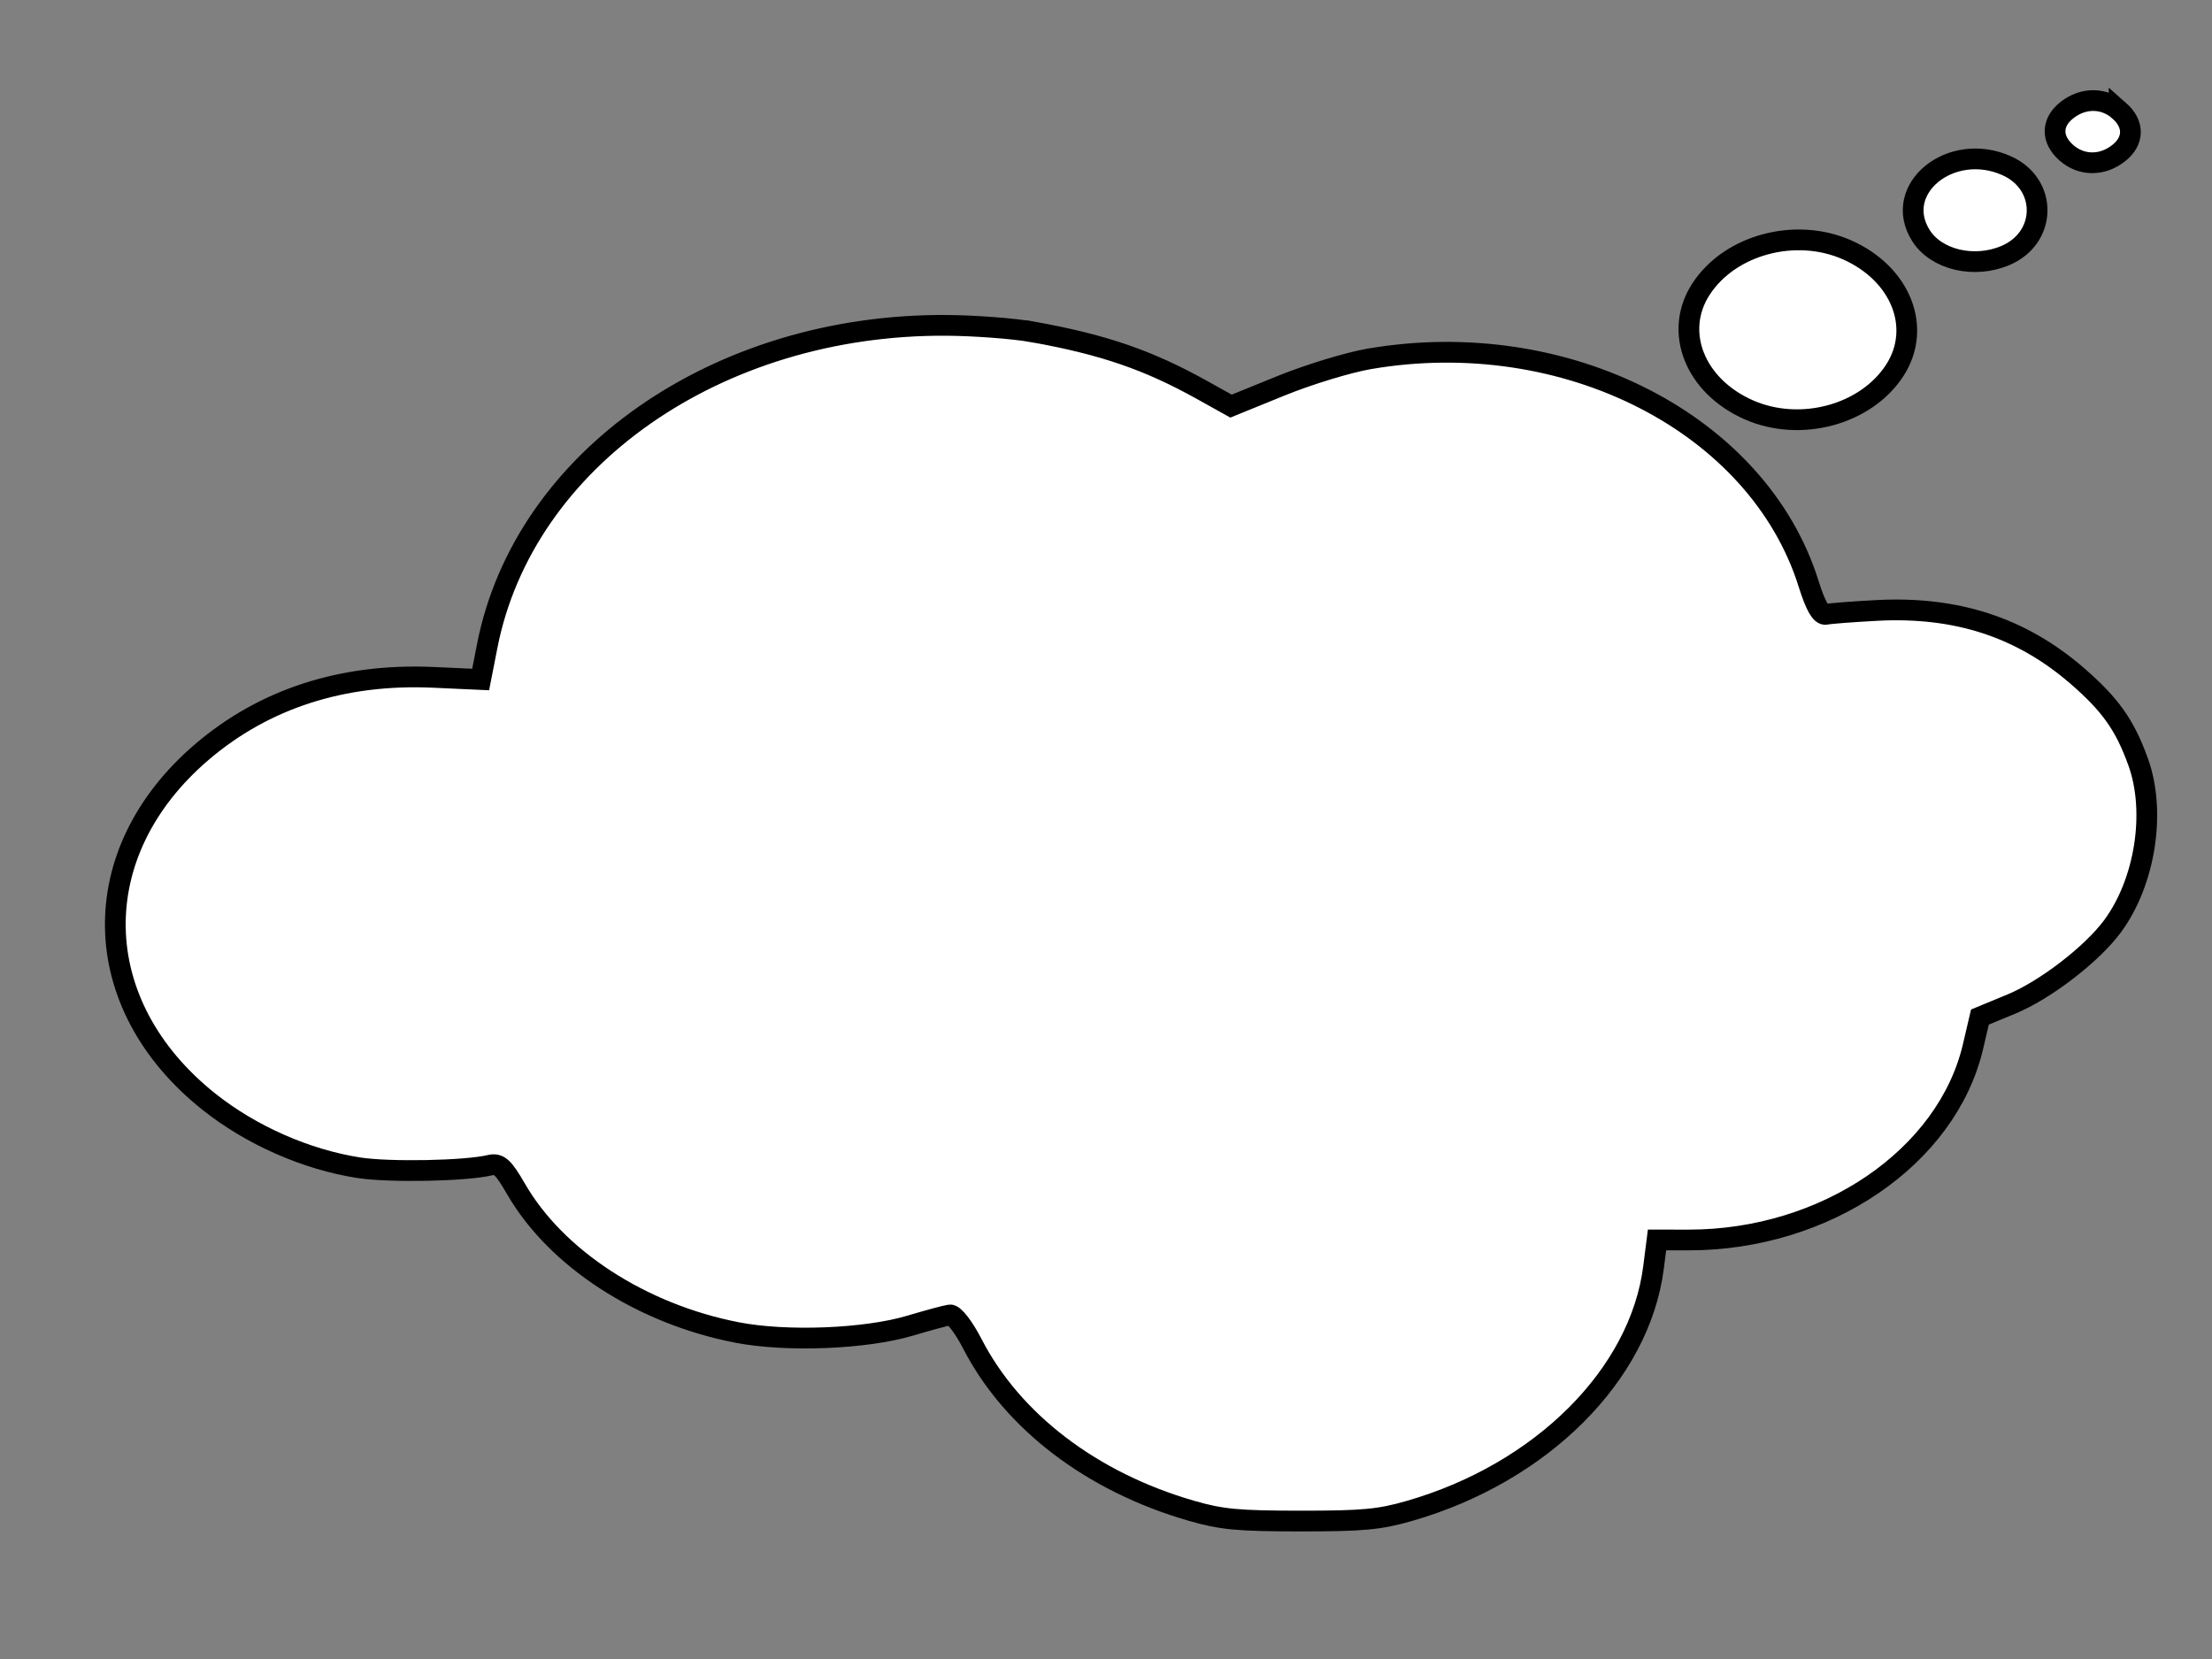 <?xml version="1.0"?><svg width="640" height="480" xmlns="http://www.w3.org/2000/svg">
 <rect width="100%" height="100%" fill="#808080" stroke="none"/>
 <title>Wide Thought Bubble</title>
 <g>
  <title>Layer 1</title>
  <g transform="rotate(-179.974 324.064 234.029)" id="layer1">
   <path d="m35.099,436.199c-4.456,-3.914 -4.368,-8.842 0.221,-12.4c4.743,-3.678 10.713,-3.605 15.024,0.182c4.456,3.915 4.368,8.842 -0.221,12.4c-4.743,3.678 -10.713,3.605 -15.024,-0.183zm32.522,-15.972c-11.901,-5.33 -11.708,-20.832 0.323,-25.967c9.069,-3.871 20.082,-1.265 24.509,5.802c8.426,13.448 -8.727,27.377 -24.832,20.165zm46.184,-24.357c-15.591,-6.88 -21.805,-22.556 -13.825,-34.878c8.334,-12.868 27.329,-17.997 42.258,-11.41c15.591,6.879 21.805,22.556 13.825,34.878c-8.334,12.868 -27.329,17.997 -42.258,11.41zm235.543,-23.855c-20.349,-3.644 -33.343,-8.094 -48.902,-16.748l-8.443,-4.696l-14.461,5.89c-7.955,3.24 -19.437,6.748 -25.519,7.795c-56.903,9.8 -112.625,-18.696 -127.156,-65.027c-1.978,-6.306 -3.589,-9.143 -5.013,-8.828c-1.154,0.254 -7.785,0.767 -14.736,1.138c-23.015,1.229 -41.769,-4.884 -57.962,-18.896c-9.644,-8.344 -13.832,-14.263 -17.685,-24.989c-5.184,-14.43 -2.001,-34.717 7.45,-47.493c5.983,-8.088 19.427,-18.43 29.239,-22.493l9.091,-3.764l1.974,-8.474c7.468,-32.065 42.67,-56.061 82.244,-56.061l9.175,0l1.004,-7.926c3.933,-31.055 32.356,-59.457 70.53,-70.48c8.723,-2.519 13.474,-2.965 31.592,-2.965c18.117,0 22.868,0.446 31.592,2.965c28.841,8.328 51.799,25.827 63.387,48.315c2.483,4.819 5.311,8.462 6.453,8.312c1.118,-0.147 6.298,-1.544 11.511,-3.106c12.904,-3.865 35.802,-4.778 50.126,-1.998c27.675,5.37 52.322,21.369 63.954,41.516c3.643,6.309 4.928,7.476 7.551,6.849c7.051,-1.688 29.022,-2.125 37.911,-0.754c15.242,2.351 31.216,9.387 43.462,19.145c35.265,28.098 36.129,71.955 1.994,101.136c-18.085,15.462 -40.8,22.789 -66.992,21.612l-13.64,-0.614l-1.896,9.701c-10.561,54.037 -66.537,93.181 -132.737,92.824c-8.254,-0.044 -19.548,-0.894 -25.095,-1.888z" id="path2393" stroke-width="6" stroke="#000000" fill="#ffffff"/>
  </g>
 </g>
</svg>